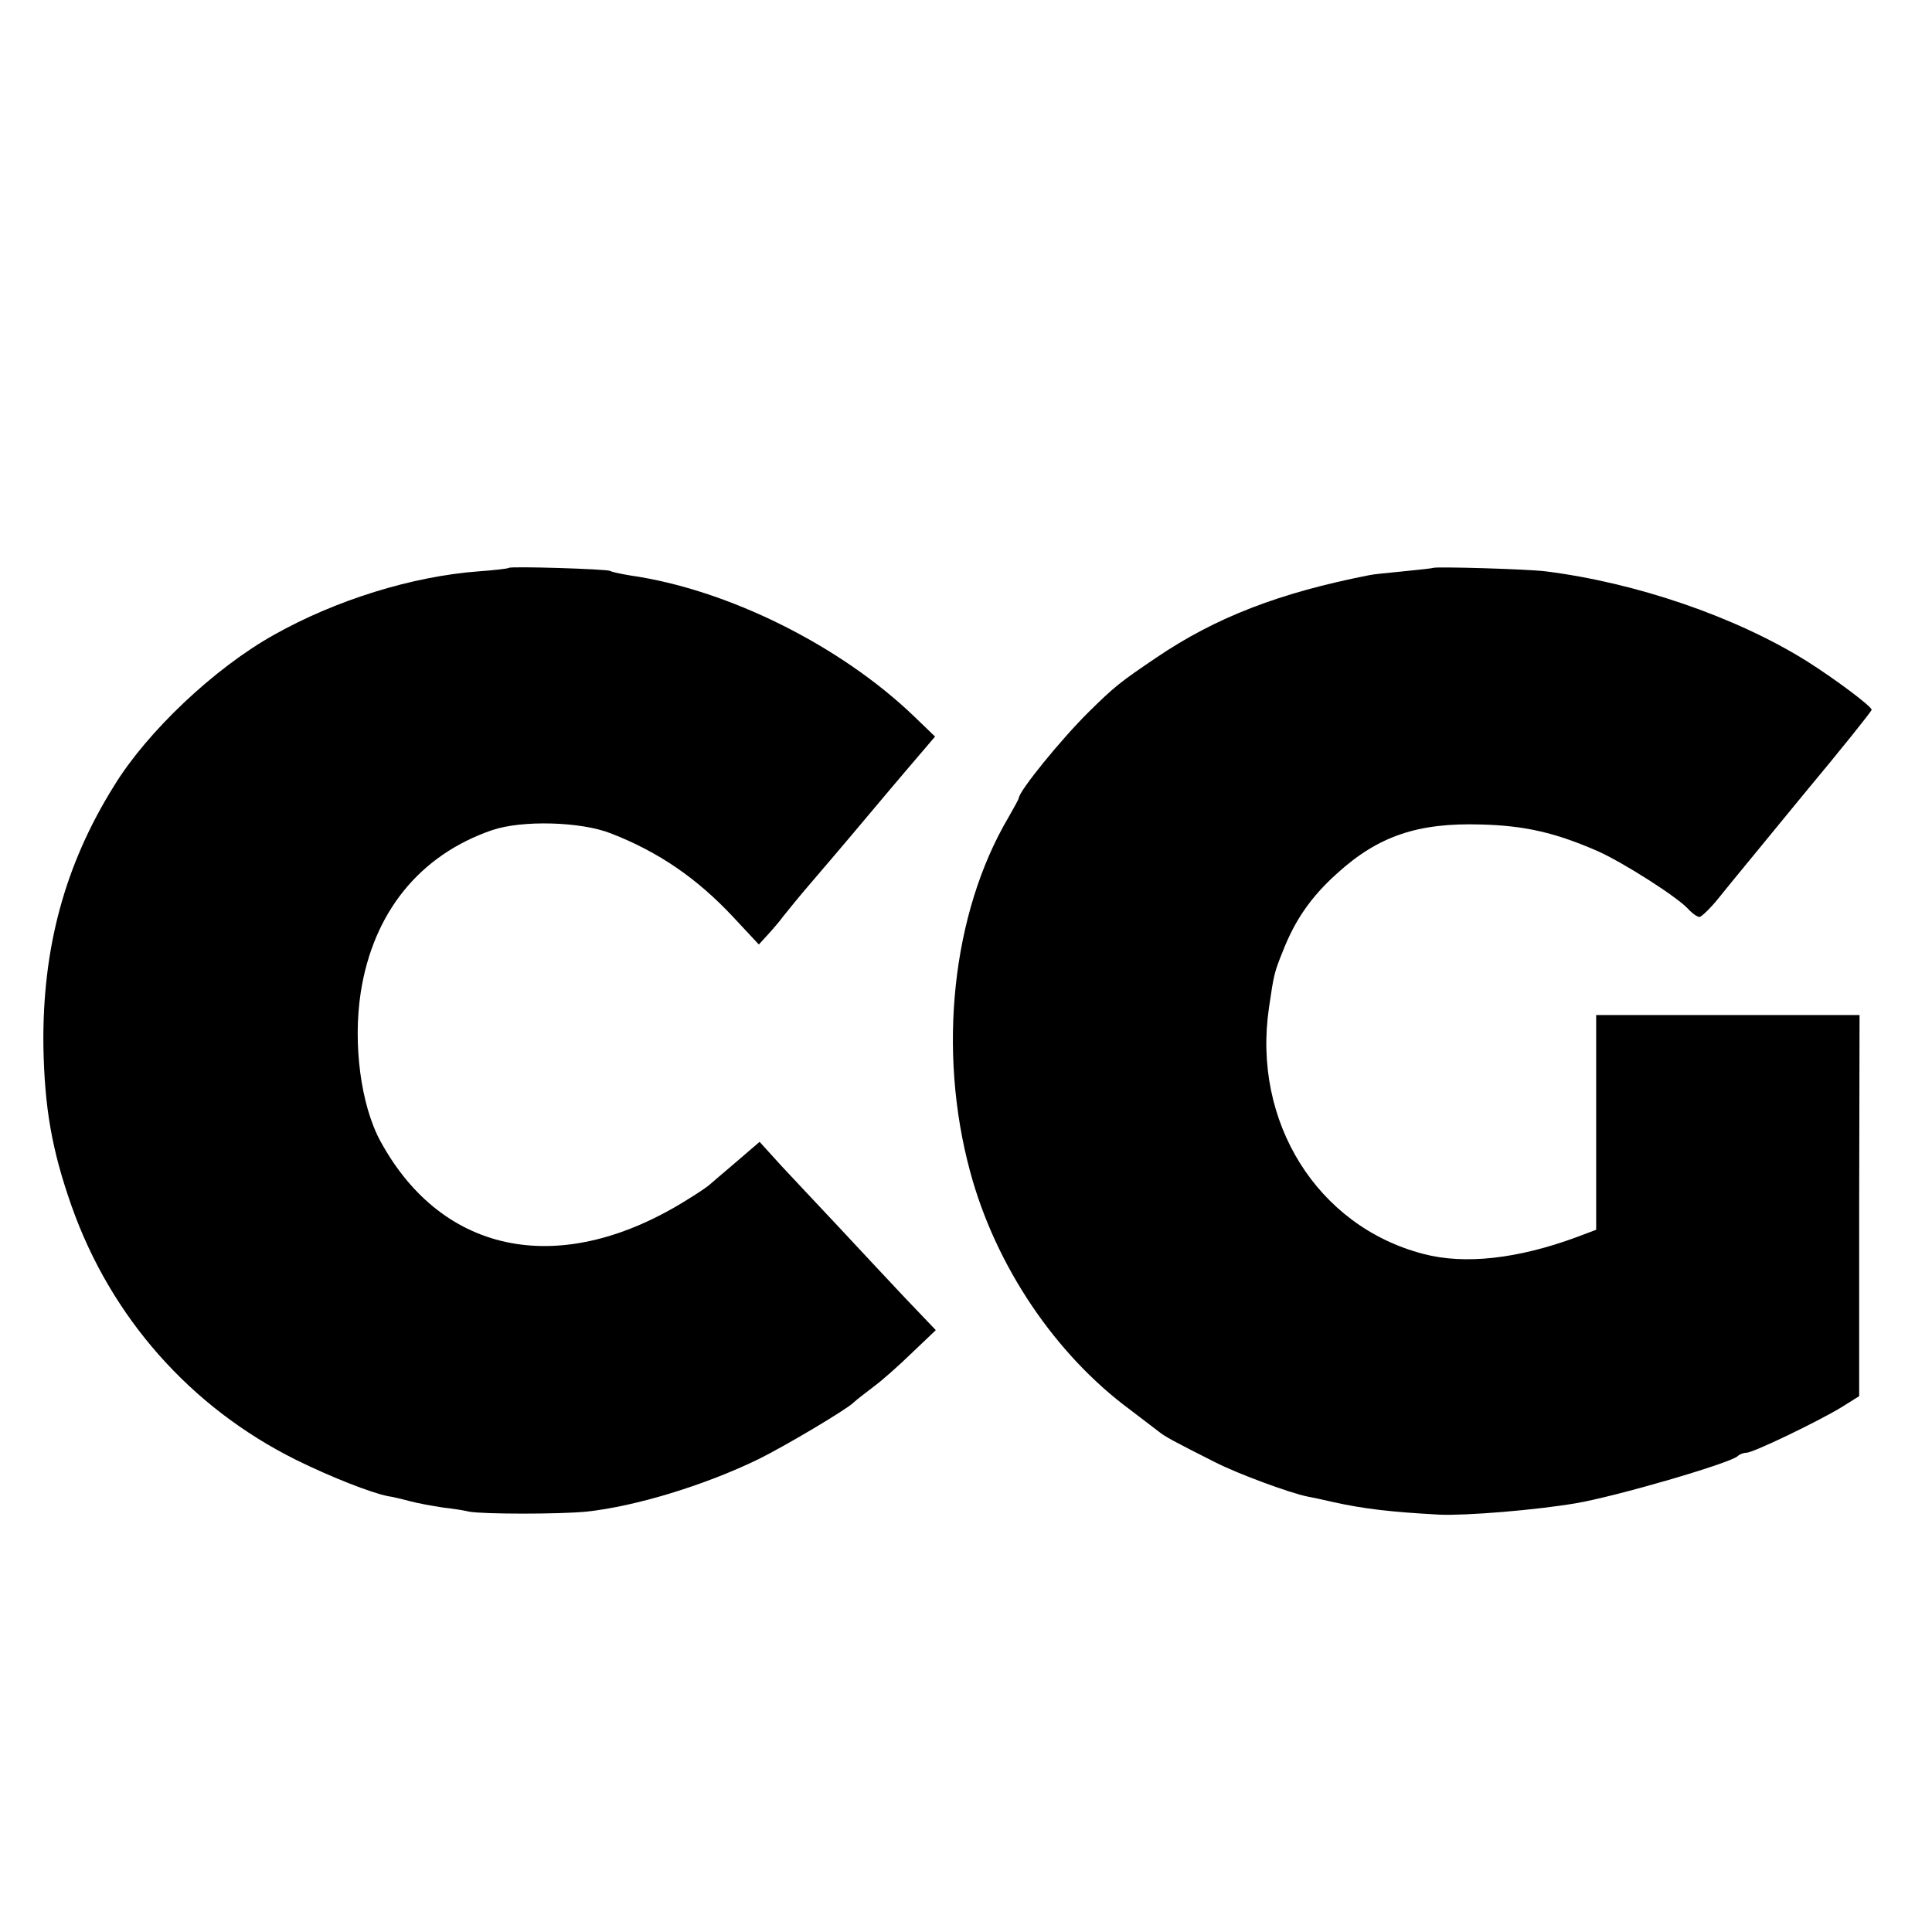 <?xml version="1.0" standalone="no"?>
<!DOCTYPE svg PUBLIC "-//W3C//DTD SVG 20010904//EN"
 "http://www.w3.org/TR/2001/REC-SVG-20010904/DTD/svg10.dtd">
<svg version="1.0" xmlns="http://www.w3.org/2000/svg"
 width="512pt" height="512pt" viewBox="0 0 512 512"
 preserveAspectRatio="xMidYMid meet">
<g transform="translate(0,512) scale(0.1,-0.1)"
fill="#000000" stroke="none">
<path d="M1348 3615 c-2 -2 -37 -6 -78 -9 -177 -13 -380 -76 -545 -169 -157
-88 -335 -256 -423 -400 -131 -210 -190 -431 -187 -689 3 -163 22 -275 75
-425 104 -294 315 -533 595 -672 91 -45 198 -87 243 -96 9 -1 35 -7 57 -13 22
-6 62 -13 88 -17 27 -3 59 -8 70 -11 39 -7 240 -7 311 0 131 14 314 70 456
139 69 34 231 130 252 150 7 7 31 25 53 42 22 16 68 57 102 90 l63 60 -83 87
c-45 48 -123 131 -173 185 -51 54 -119 127 -152 162 l-59 65 -64 -55 c-35 -30
-66 -56 -69 -59 -3 -3 -27 -20 -55 -37 -334 -211 -651 -152 -817 153 -52 96
-73 258 -52 394 33 212 156 364 348 430 79 27 236 23 316 -9 126 -49 227 -119
321 -219 l70 -75 22 24 c12 13 32 36 43 51 12 15 41 51 66 80 25 29 101 118
168 198 67 80 133 157 145 171 l23 27 -56 54 c-196 188 -494 336 -752 373 -24
4 -48 9 -53 12 -8 5 -264 13 -269 8z"/>
<path d="M3798 3615 c-2 -1 -37 -5 -78 -9 -41 -4 -82 -8 -90 -10 -240 -47
-408 -112 -566 -219 -96 -65 -110 -76 -178 -143 -74 -73 -186 -211 -186 -229
0 -2 -13 -26 -28 -52 -149 -253 -188 -617 -101 -938 67 -249 225 -484 424
-631 33 -25 67 -51 76 -58 16 -13 36 -24 149 -81 61 -31 199 -82 245 -91 11
-2 40 -8 65 -14 85 -19 157 -27 285 -34 71 -3 253 12 360 30 107 18 409 106
430 125 5 5 15 9 23 9 18 0 188 82 251 120 l48 30 0 505 1 505 -349 0 -349 0
0 -284 0 -285 -53 -20 c-155 -57 -295 -73 -405 -44 -281 73 -454 350 -409 653
13 89 14 93 37 150 32 82 75 144 143 205 110 100 215 135 382 130 117 -3 198
-22 310 -71 67 -30 210 -121 239 -153 11 -12 24 -21 30 -21 6 1 30 24 53 53
23 29 123 150 222 271 100 120 181 221 181 225 0 9 -96 81 -172 129 -189 118
-453 208 -693 238 -49 6 -292 13 -297 9z"/>
</g>
</svg>
